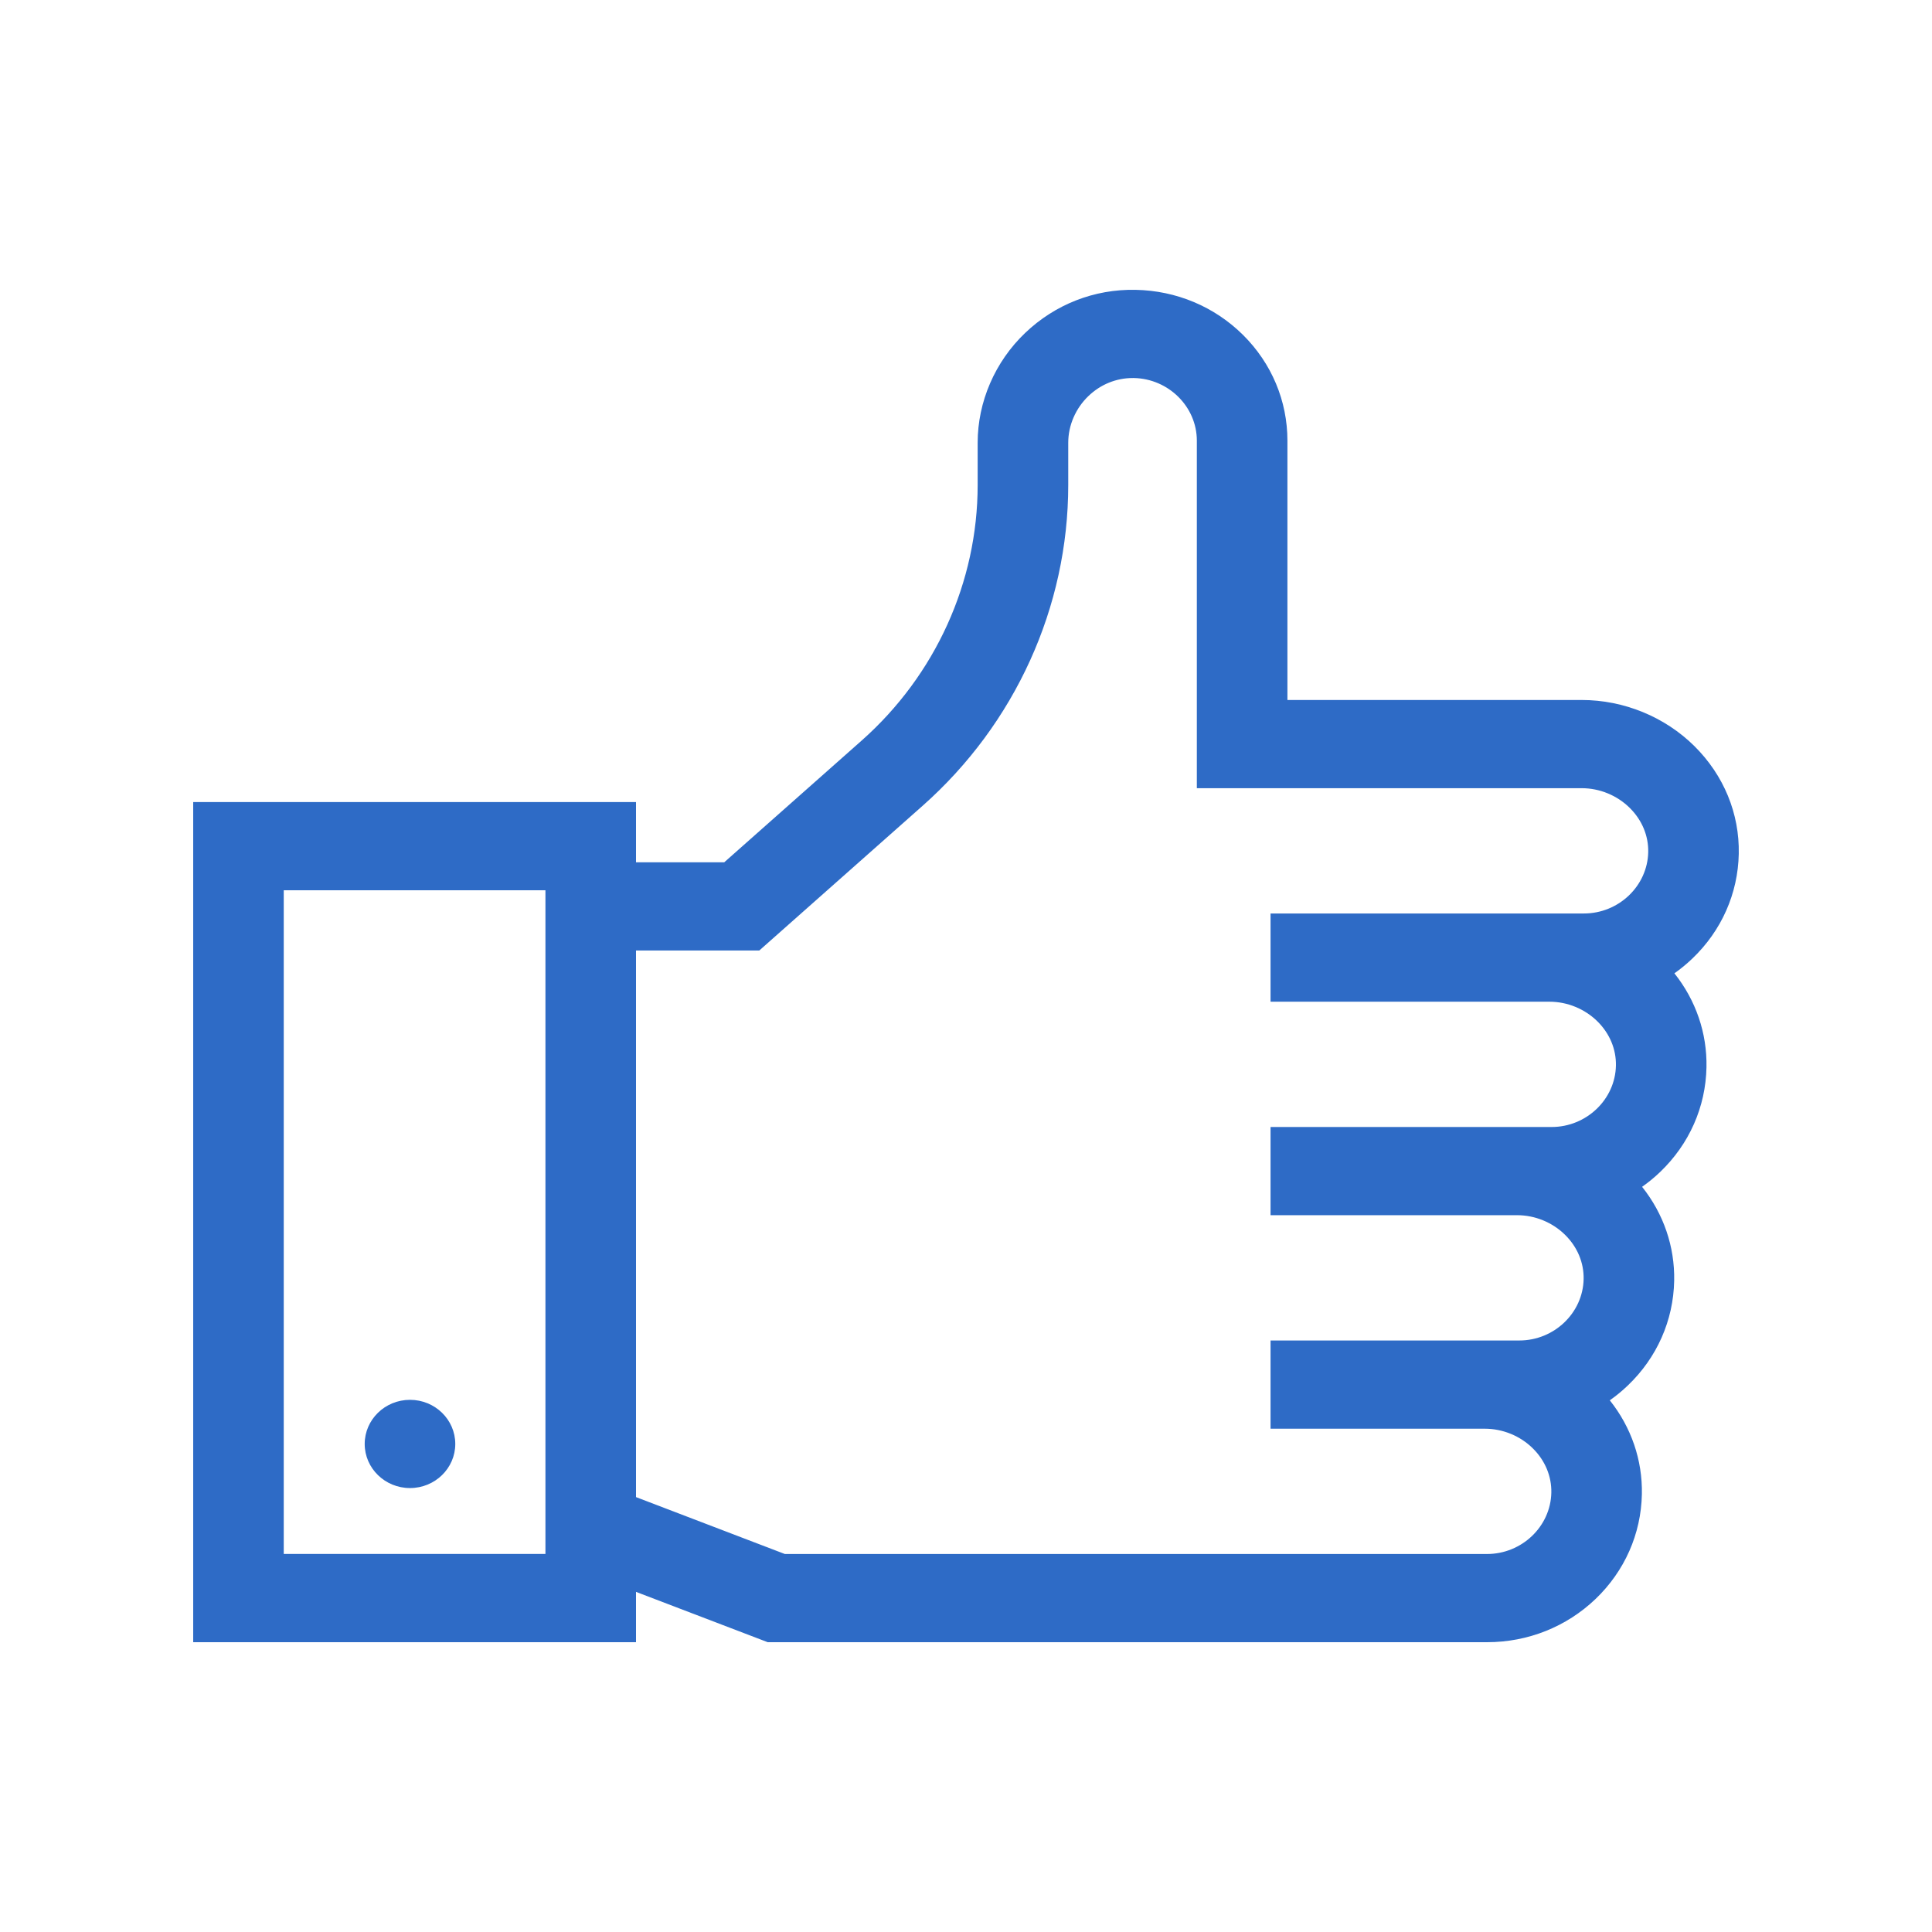 <svg xmlns="http://www.w3.org/2000/svg" width="60" height="60" viewBox="0 0 60 60" fill="none"><path d="M14.139 44.843c0 .756-.63 1.37-1.406 1.37C11.956 46.213 11.326 45.599 11.326 44.843 11.326 44.087 11.956 43.473 12.733 43.473 13.509 43.473 14.139 44.087 14.139 44.843z" fill="#2e6bc6"/><path fill-rule="evenodd" clip-rule="evenodd" d="M52 30.227C52.666 31.065 53.017 32.082 52.996 33.145 52.972 34.378 52.461 35.532 51.557 36.397 51.381 36.566 51.194 36.719 50.997 36.858 51.663 37.695 52.014 38.713 51.993 39.776 51.969 41.008 51.458 42.163 50.554 43.027 50.378 43.196 50.19 43.35 49.994 43.488 50.66 44.325 51.011 45.343 50.99 46.406 50.965 47.638 50.454 48.793 49.551 49.658 48.646 50.523 47.449 51 46.181 51H23.842L19.752 49.437V51H6V24.909H19.752v1.871h2.739l4.269-3.782c2.289-2.028 3.602-4.92 3.602-7.935V13.751c0-1.272.537-2.515 1.474-3.41C32.765 9.453 33.984 8.975 35.265 9.001 36.531 9.025 37.716 9.522 38.604 10.402 39.492 11.284 39.982 12.45 39.982 13.685v8.054h9.141c1.306.0 2.582.523 3.501 1.435C53.535 24.079 54.024 25.266 53.999 26.515 53.975 27.747 53.464 28.902 52.56 29.766 52.384 29.935 52.197 30.089 52 30.227zM8.812 48.26h8.127V27.648H8.812v20.612zM39.458 28.369h9.732c1.081.0 1.976-.855 1.997-1.907C51.197 25.955 50.994 25.468 50.616 25.093 50.223 24.702 49.679 24.478 49.123 24.478H37.169V13.685c0-1.052-.878-1.925-1.958-1.945C35.199 11.74 35.187 11.74 35.175 11.74 34.667 11.74 34.182 11.937 33.806 12.296 33.405 12.679 33.175 13.209 33.175 13.751v1.312c0 3.784-1.648 7.415-4.522 9.961l-5.073 4.495H19.752V46.494l4.622 1.767h21.807c1.081.0 1.976-.855 1.997-1.907C48.188 45.846 47.985 45.359 47.607 44.984 47.214 44.593 46.669 44.37 46.114 44.37H39.458V41.63h7.726C48.265 41.63 49.16 40.775 49.181 39.723 49.191 39.215 48.988 38.729 48.61 38.354 48.217 37.963 47.672 37.739 47.117 37.739H39.458V35h8.729c1.08.0 1.976-.855 1.997-1.907C50.194 32.585 49.991 32.099 49.613 31.723 49.22 31.333 48.676 31.109 48.12 31.109H39.458V28.369z" fill="#2e6bc6"/></svg>